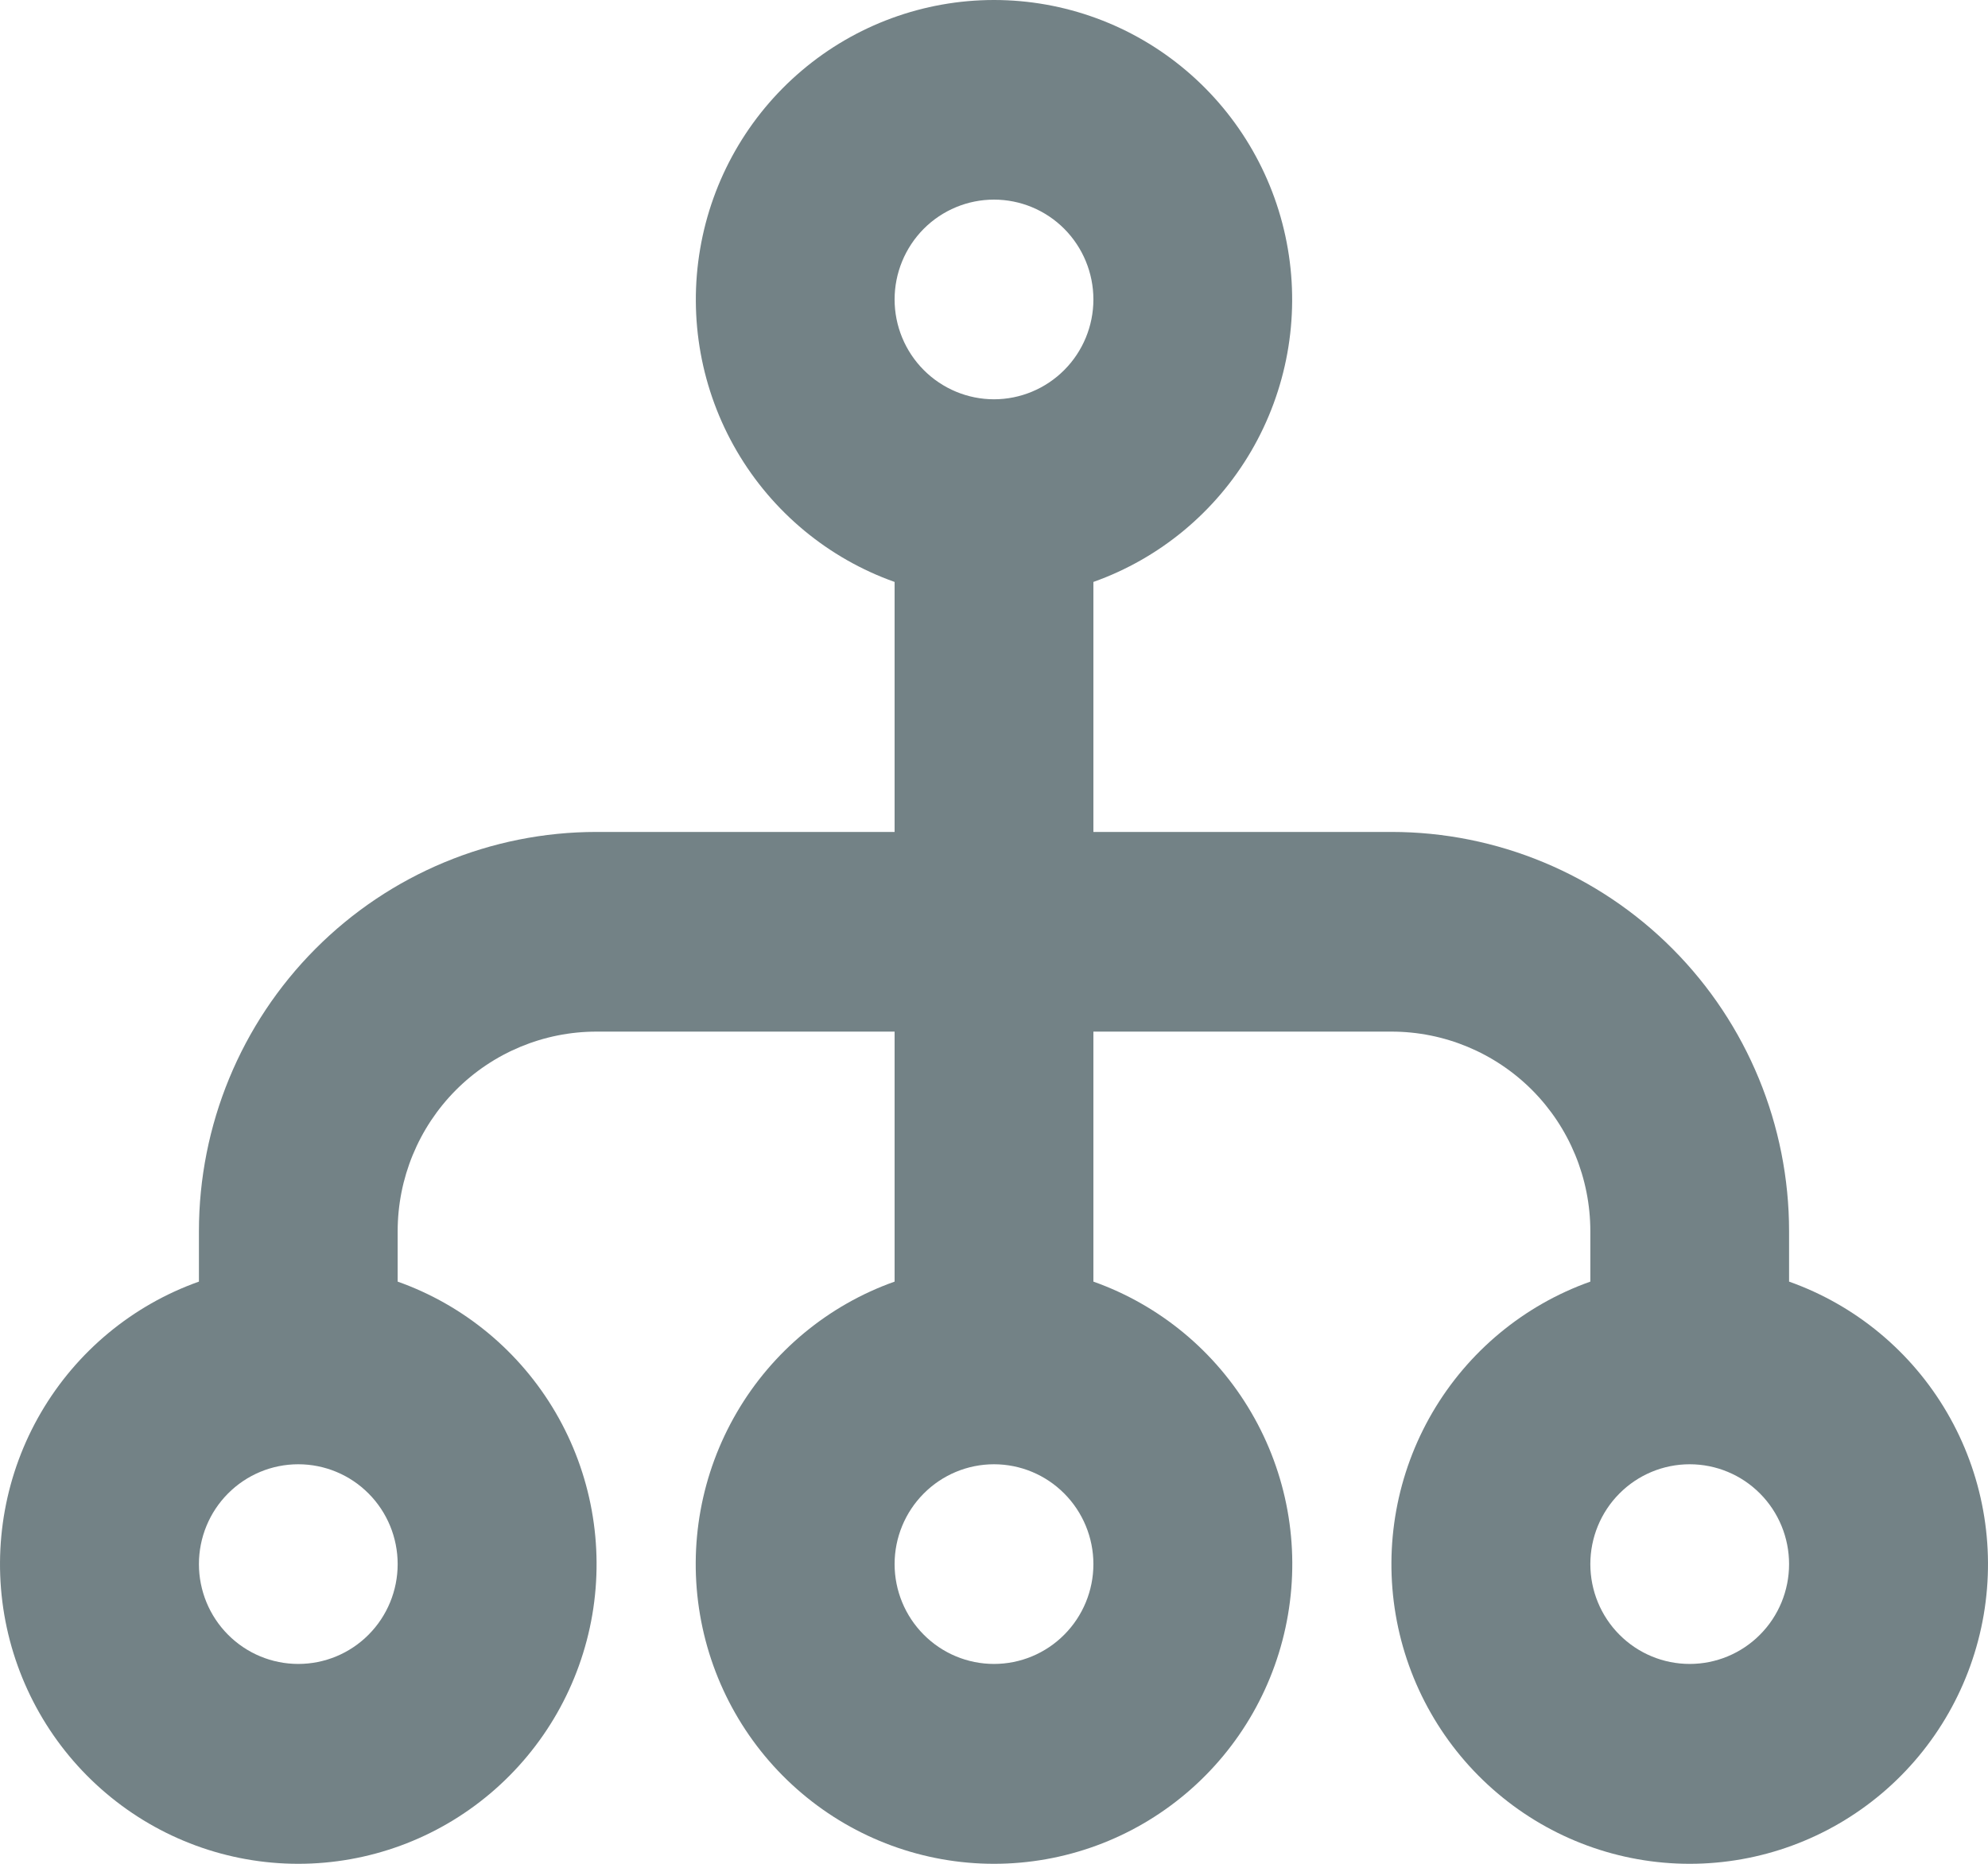 <?xml version="1.0" encoding="UTF-8"?> <svg xmlns="http://www.w3.org/2000/svg" width="32" height="30" viewBox="0 0 32 30" fill="none"><path fill-rule="evenodd" clip-rule="evenodd" d="M27.198 23.569C26.774 23.569 26.367 23.738 26.067 24.04C25.767 24.341 25.599 24.75 25.599 25.176C25.599 25.602 25.767 26.011 26.067 26.312C26.367 26.614 26.774 26.783 27.198 26.783C27.623 26.783 28.03 26.614 28.33 26.312C28.63 26.011 28.798 25.602 28.798 25.176C28.798 24.75 28.63 24.341 28.33 24.04C28.03 23.738 27.623 23.569 27.198 23.569ZM25.599 20.629C24.531 21.008 23.631 21.754 23.057 22.736C22.484 23.717 22.275 24.87 22.466 25.992C22.657 27.113 23.238 28.131 24.104 28.864C24.97 29.598 26.066 30 27.198 30C28.331 30 29.427 29.598 30.294 28.864C31.16 28.131 31.739 27.113 31.931 25.992C32.122 24.87 31.913 23.717 31.34 22.736C30.767 21.754 29.866 21.008 28.798 20.629V19.819C28.798 18.114 28.124 16.479 26.924 15.274C25.724 14.068 24.096 13.391 22.399 13.391H17.6V9.367C18.667 8.988 19.567 8.242 20.14 7.261C20.712 6.28 20.922 5.127 20.73 4.006C20.539 2.885 19.959 1.868 19.093 1.135C18.228 0.402 17.132 0 16 0C14.868 0 13.772 0.402 12.907 1.135C12.041 1.868 11.461 2.885 11.27 4.006C11.078 5.127 11.287 6.28 11.86 7.261C12.433 8.242 13.333 8.988 14.4 9.367V13.391H9.601C7.904 13.391 6.276 14.068 5.076 15.274C3.876 16.479 3.202 18.114 3.202 19.819V20.629C2.134 21.008 1.234 21.754 0.66 22.736C0.087 23.717 -0.122 24.87 0.069 25.992C0.261 27.113 0.841 28.131 1.707 28.864C2.573 29.598 3.669 30 4.801 30C5.934 30 7.03 29.598 7.896 28.864C8.762 28.131 9.342 27.113 9.534 25.992C9.725 24.87 9.516 23.717 8.943 22.736C8.369 21.754 7.469 21.008 6.401 20.629V19.819C6.401 18.966 6.738 18.149 7.338 17.546C7.938 16.944 8.752 16.605 9.601 16.605H14.4V20.629C13.332 21.008 12.432 21.754 11.859 22.736C11.286 23.717 11.076 24.87 11.268 25.992C11.459 27.113 12.039 28.131 12.905 28.864C13.771 29.598 14.867 30 16 30C17.133 30 18.229 29.598 19.095 28.864C19.961 28.131 20.541 27.113 20.732 25.992C20.924 24.87 20.715 23.717 20.141 22.736C19.568 21.754 18.668 21.008 17.6 20.629V16.605H22.399C23.248 16.605 24.061 16.944 24.662 17.546C25.262 18.149 25.599 18.966 25.599 19.819V20.629ZM4.801 23.569C4.377 23.569 3.97 23.738 3.67 24.04C3.37 24.341 3.202 24.75 3.202 25.176C3.202 25.602 3.37 26.011 3.67 26.312C3.97 26.614 4.377 26.783 4.801 26.783C5.226 26.783 5.633 26.614 5.933 26.312C6.233 26.011 6.401 25.602 6.401 25.176C6.401 24.75 6.233 24.341 5.933 24.04C5.633 23.738 5.226 23.569 4.801 23.569ZM14.4 25.176C14.4 24.75 14.569 24.341 14.869 24.04C15.169 23.738 15.576 23.569 16 23.569C16.424 23.569 16.831 23.738 17.131 24.04C17.431 24.341 17.6 24.75 17.6 25.176C17.6 25.602 17.431 26.011 17.131 26.312C16.831 26.614 16.424 26.783 16 26.783C15.576 26.783 15.169 26.614 14.869 26.312C14.569 26.011 14.4 25.602 14.4 25.176ZM16 3.213C15.576 3.213 15.169 3.382 14.869 3.683C14.569 3.985 14.4 4.394 14.4 4.82C14.4 5.246 14.569 5.655 14.869 5.956C15.169 6.257 15.576 6.427 16 6.427C16.424 6.427 16.831 6.257 17.131 5.956C17.431 5.655 17.6 5.246 17.6 4.82C17.6 4.394 17.431 3.985 17.131 3.683C16.831 3.382 16.424 3.213 16 3.213Z" fill="#738286"></path></svg> 